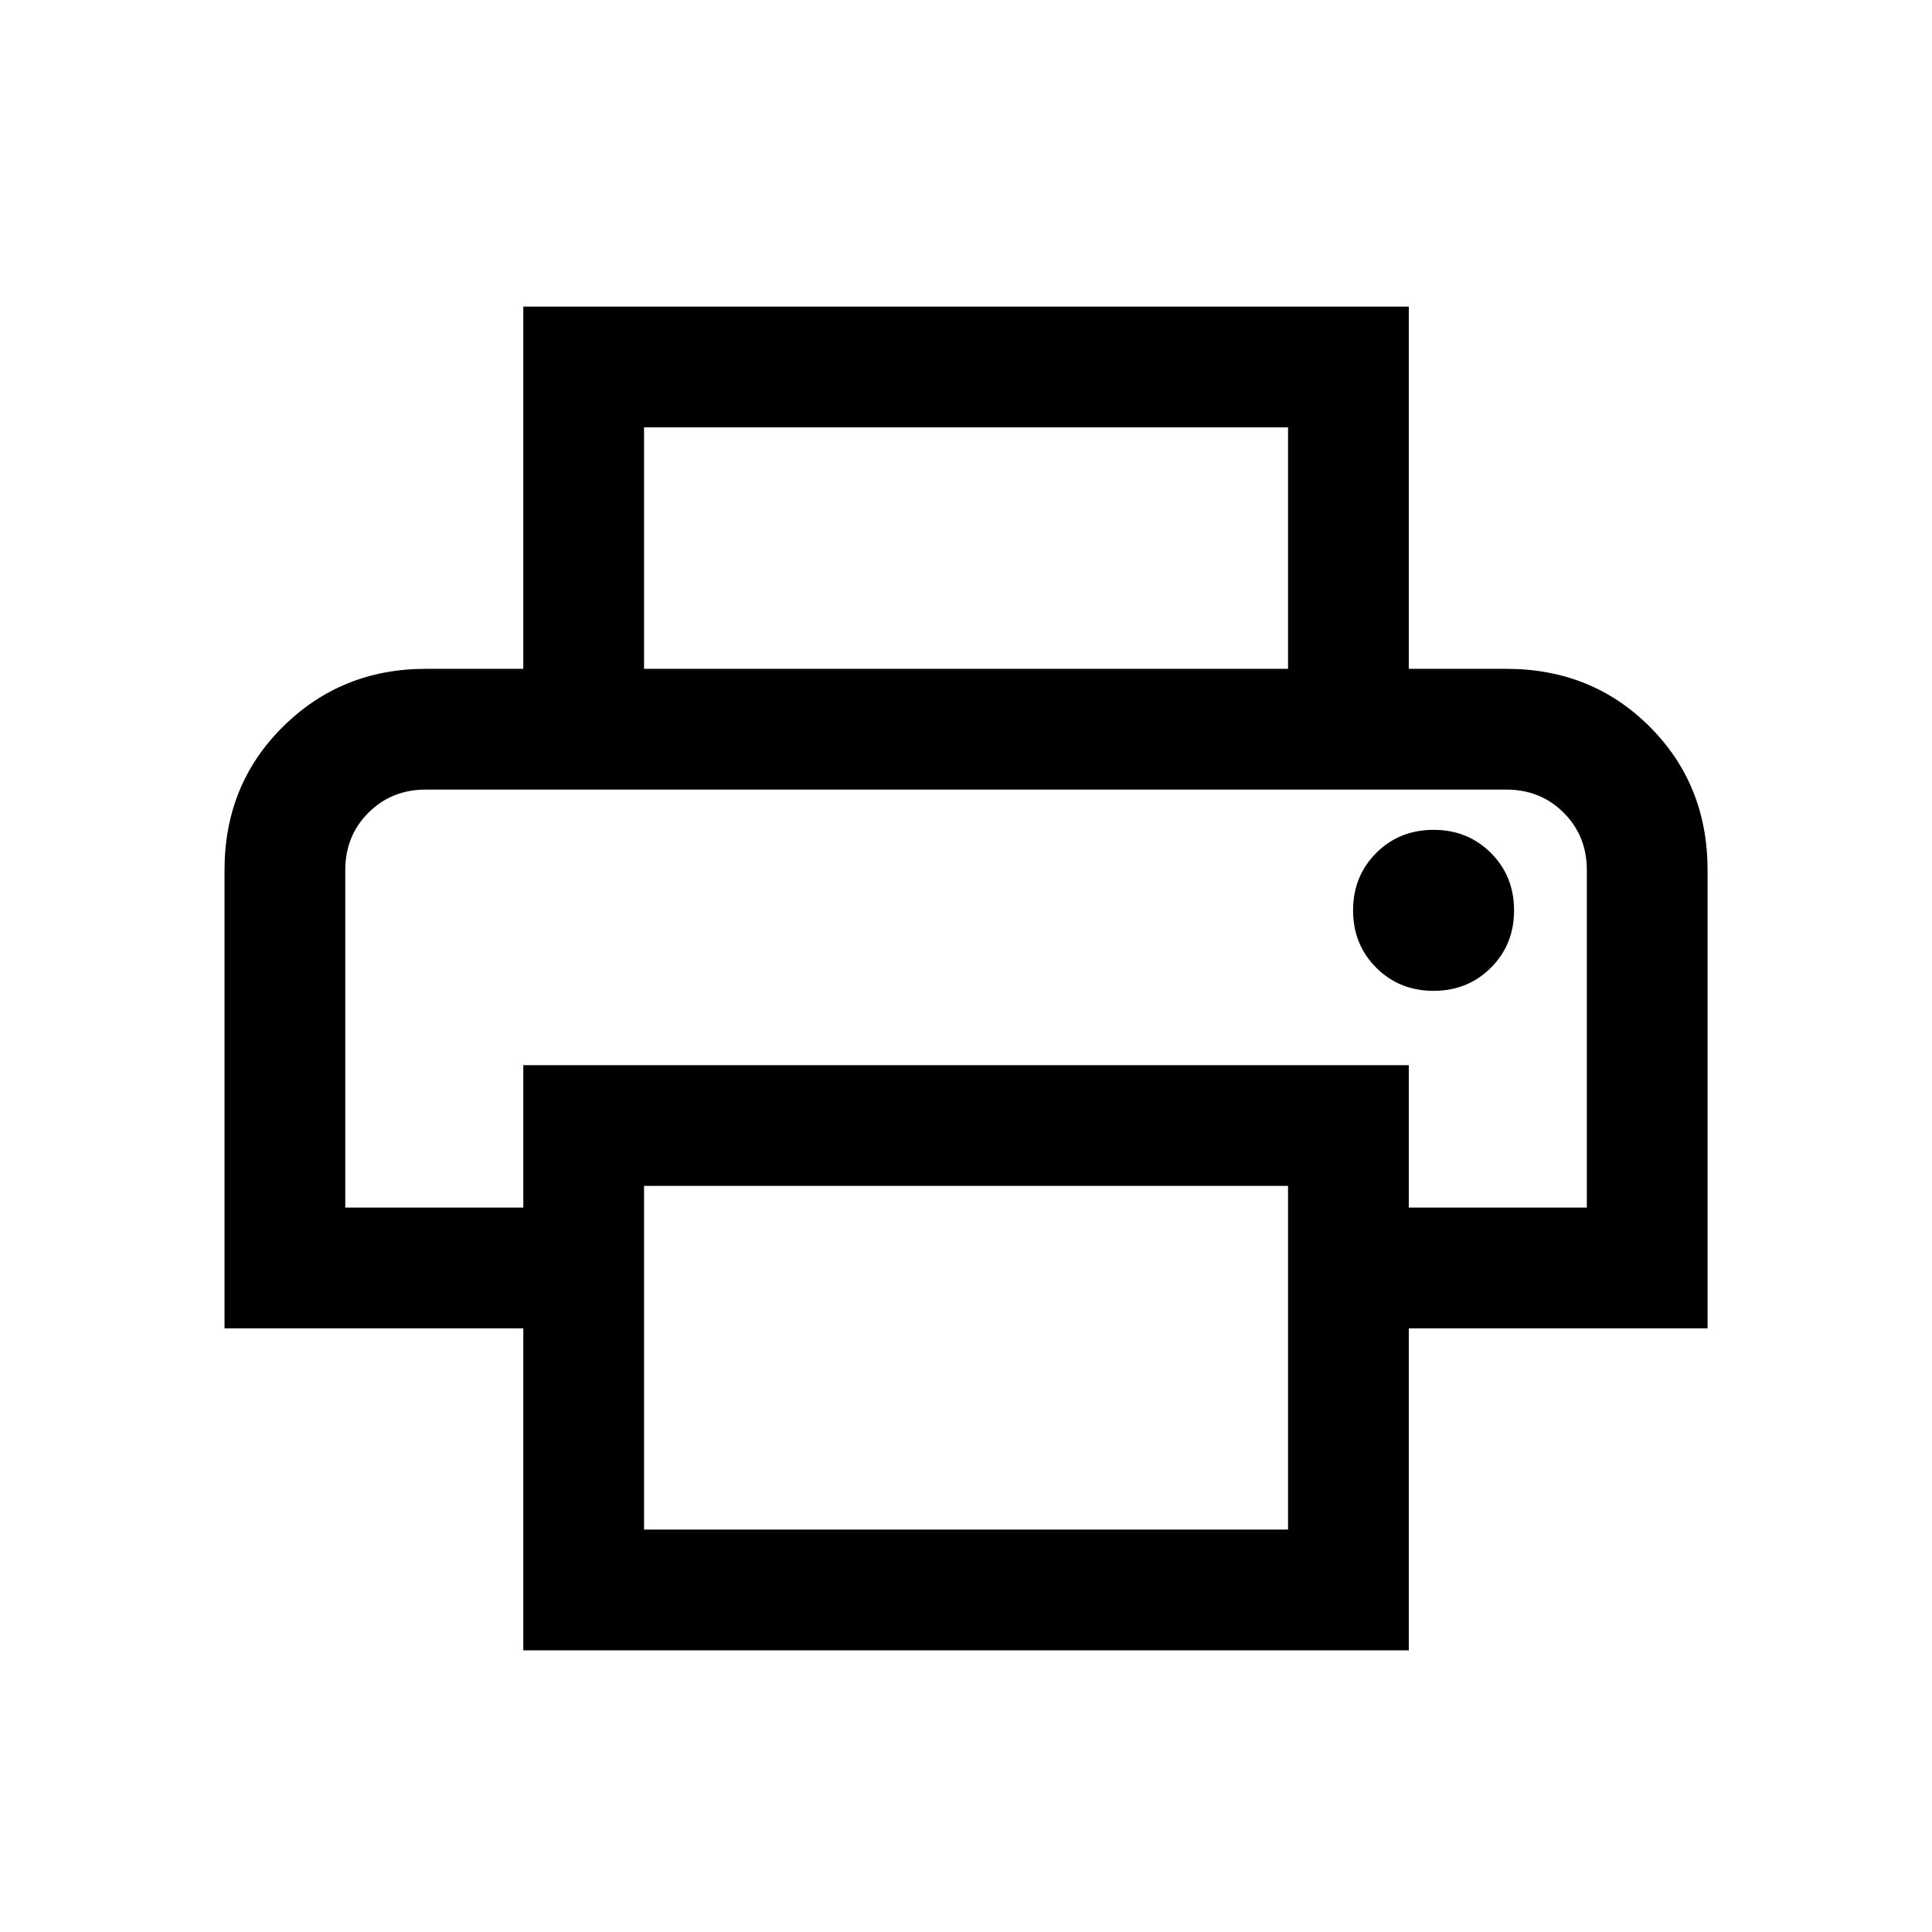 <svg xmlns="http://www.w3.org/2000/svg" fill="none" viewBox="0 0 100 100" height="100" width="100">
<mask height="100" width="100" y="0" x="0" maskUnits="userSpaceOnUse" style="mask-type:alpha" id="mask0_1037_628">
<rect fill="#D9D9D9" height="100" width="100"></rect>
</mask>
<g mask="url(#mask0_1037_628)">
<path fill="black" d="M66.669 34.619V22.119H33.336V34.619H27.086V15.869H72.919V34.619H66.669ZM74.201 51.286C75.382 51.286 76.371 50.886 77.17 50.088C77.969 49.289 78.368 48.3 78.368 47.119C78.368 45.939 77.969 44.949 77.17 44.15C76.371 43.352 75.382 42.953 74.201 42.953C73.021 42.953 72.031 43.352 71.233 44.15C70.434 44.949 70.035 45.939 70.035 47.119C70.035 48.3 70.434 49.289 71.233 50.088C72.031 50.886 73.021 51.286 74.201 51.286ZM66.669 79.17V61.382H33.336V79.17H66.669ZM72.919 85.42H27.086V68.754H11.621V45.036C11.621 42.084 12.629 39.611 14.646 37.614C16.663 35.617 19.127 34.619 22.038 34.619H77.967C80.918 34.619 83.392 35.617 85.389 37.614C87.385 39.611 88.384 42.084 88.384 45.036V68.754H72.919V85.42ZM82.134 62.504V45.036C82.134 43.855 81.734 42.866 80.936 42.067C80.137 41.268 79.147 40.869 77.967 40.869H22.038C20.857 40.869 19.868 41.268 19.069 42.067C18.27 42.866 17.871 43.855 17.871 45.036V62.504H27.086V55.132H72.919V62.504H82.134Z"></path>
</g>
</svg>
